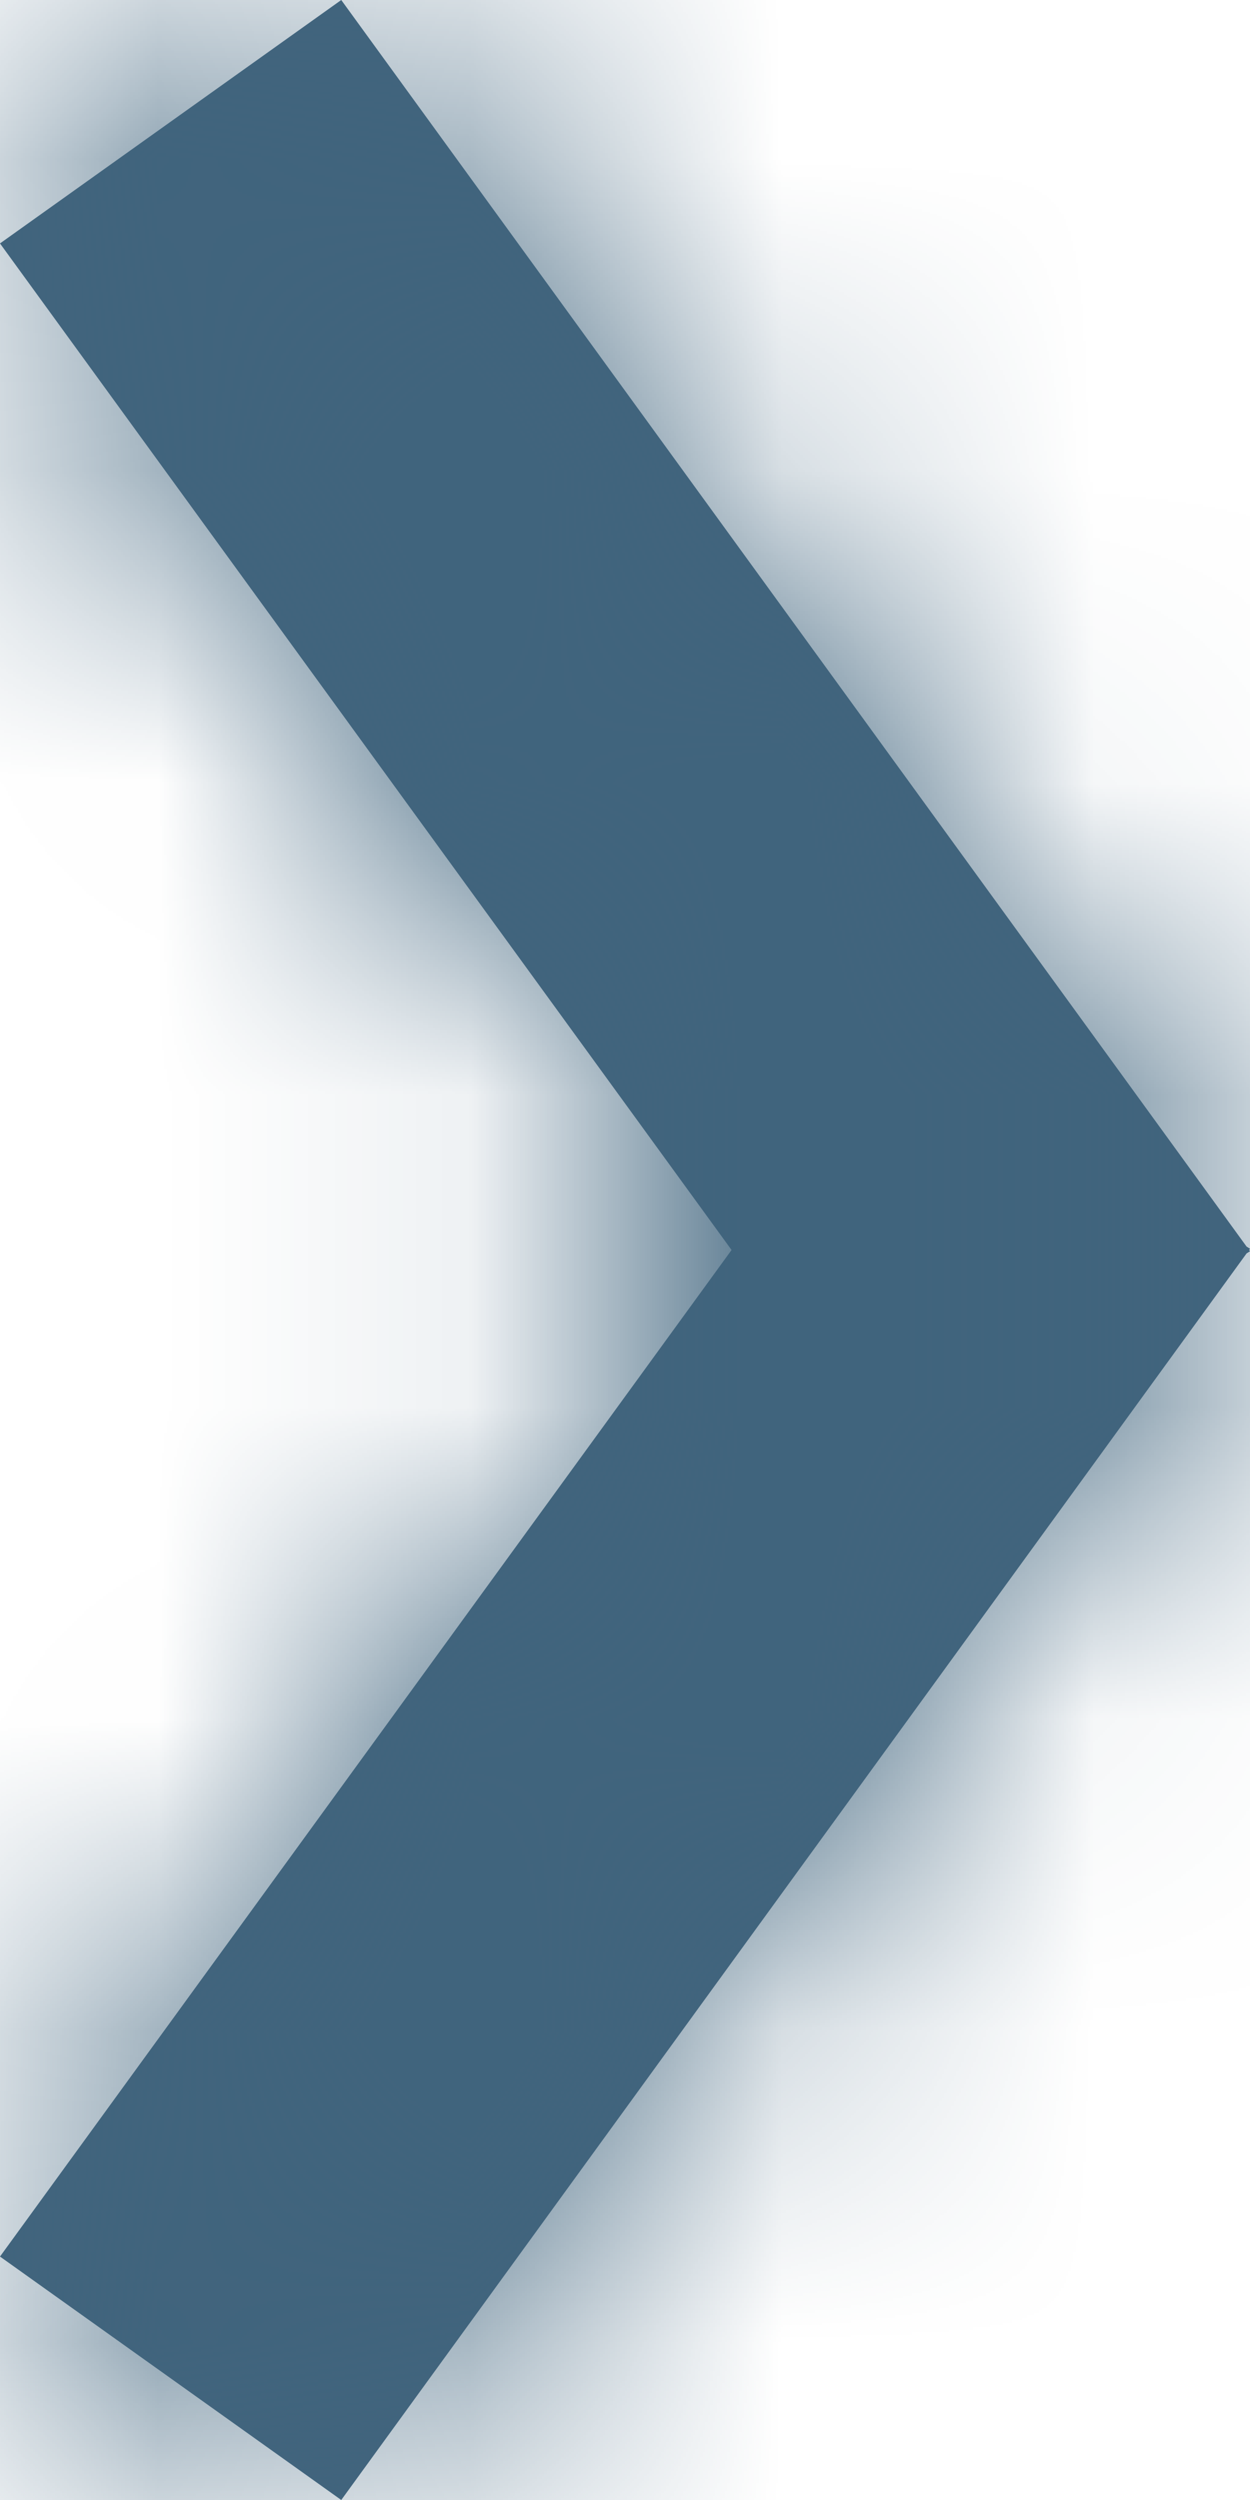 <?xml version="1.0" encoding="UTF-8"?>
<svg width="4px" height="8px" viewBox="0 0 4 8" version="1.1" xmlns="http://www.w3.org/2000/svg" xmlns:xlink="http://www.w3.org/1999/xlink">
    <!-- Generator: sketchtool 60 (101010) - https://sketch.com -->
    <title>526A4F58-9966-4125-B8E0-C73E1D2EE123</title>
    <desc>Created with sketchtool.</desc>
    <defs>
        <polygon id="path-1" points="1.092 0 0 0.779 2.341 4 0 7.221 1.092 8 3.989 4.011 4 4.004 3.997 4 4 3.996 3.989 3.989"></polygon>
    </defs>
    <g id="Asset-Artboard-Page" stroke="none" stroke-width="1" fill="none" fill-rule="evenodd">
        <g id="icon/link-&gt;">
            <mask id="mask-2" fill="white">
                <use xlink:href="#path-1"></use>
            </mask>
            <use id="Fill-1" fill="#41647D" xlink:href="#path-1"></use>
            <g id="color/link-blue" mask="url(#mask-2)" fill="#40647D">
                <rect id="Rectangle" x="0" y="0" width="4" height="8"></rect>
            </g>
        </g>
    </g>
</svg>